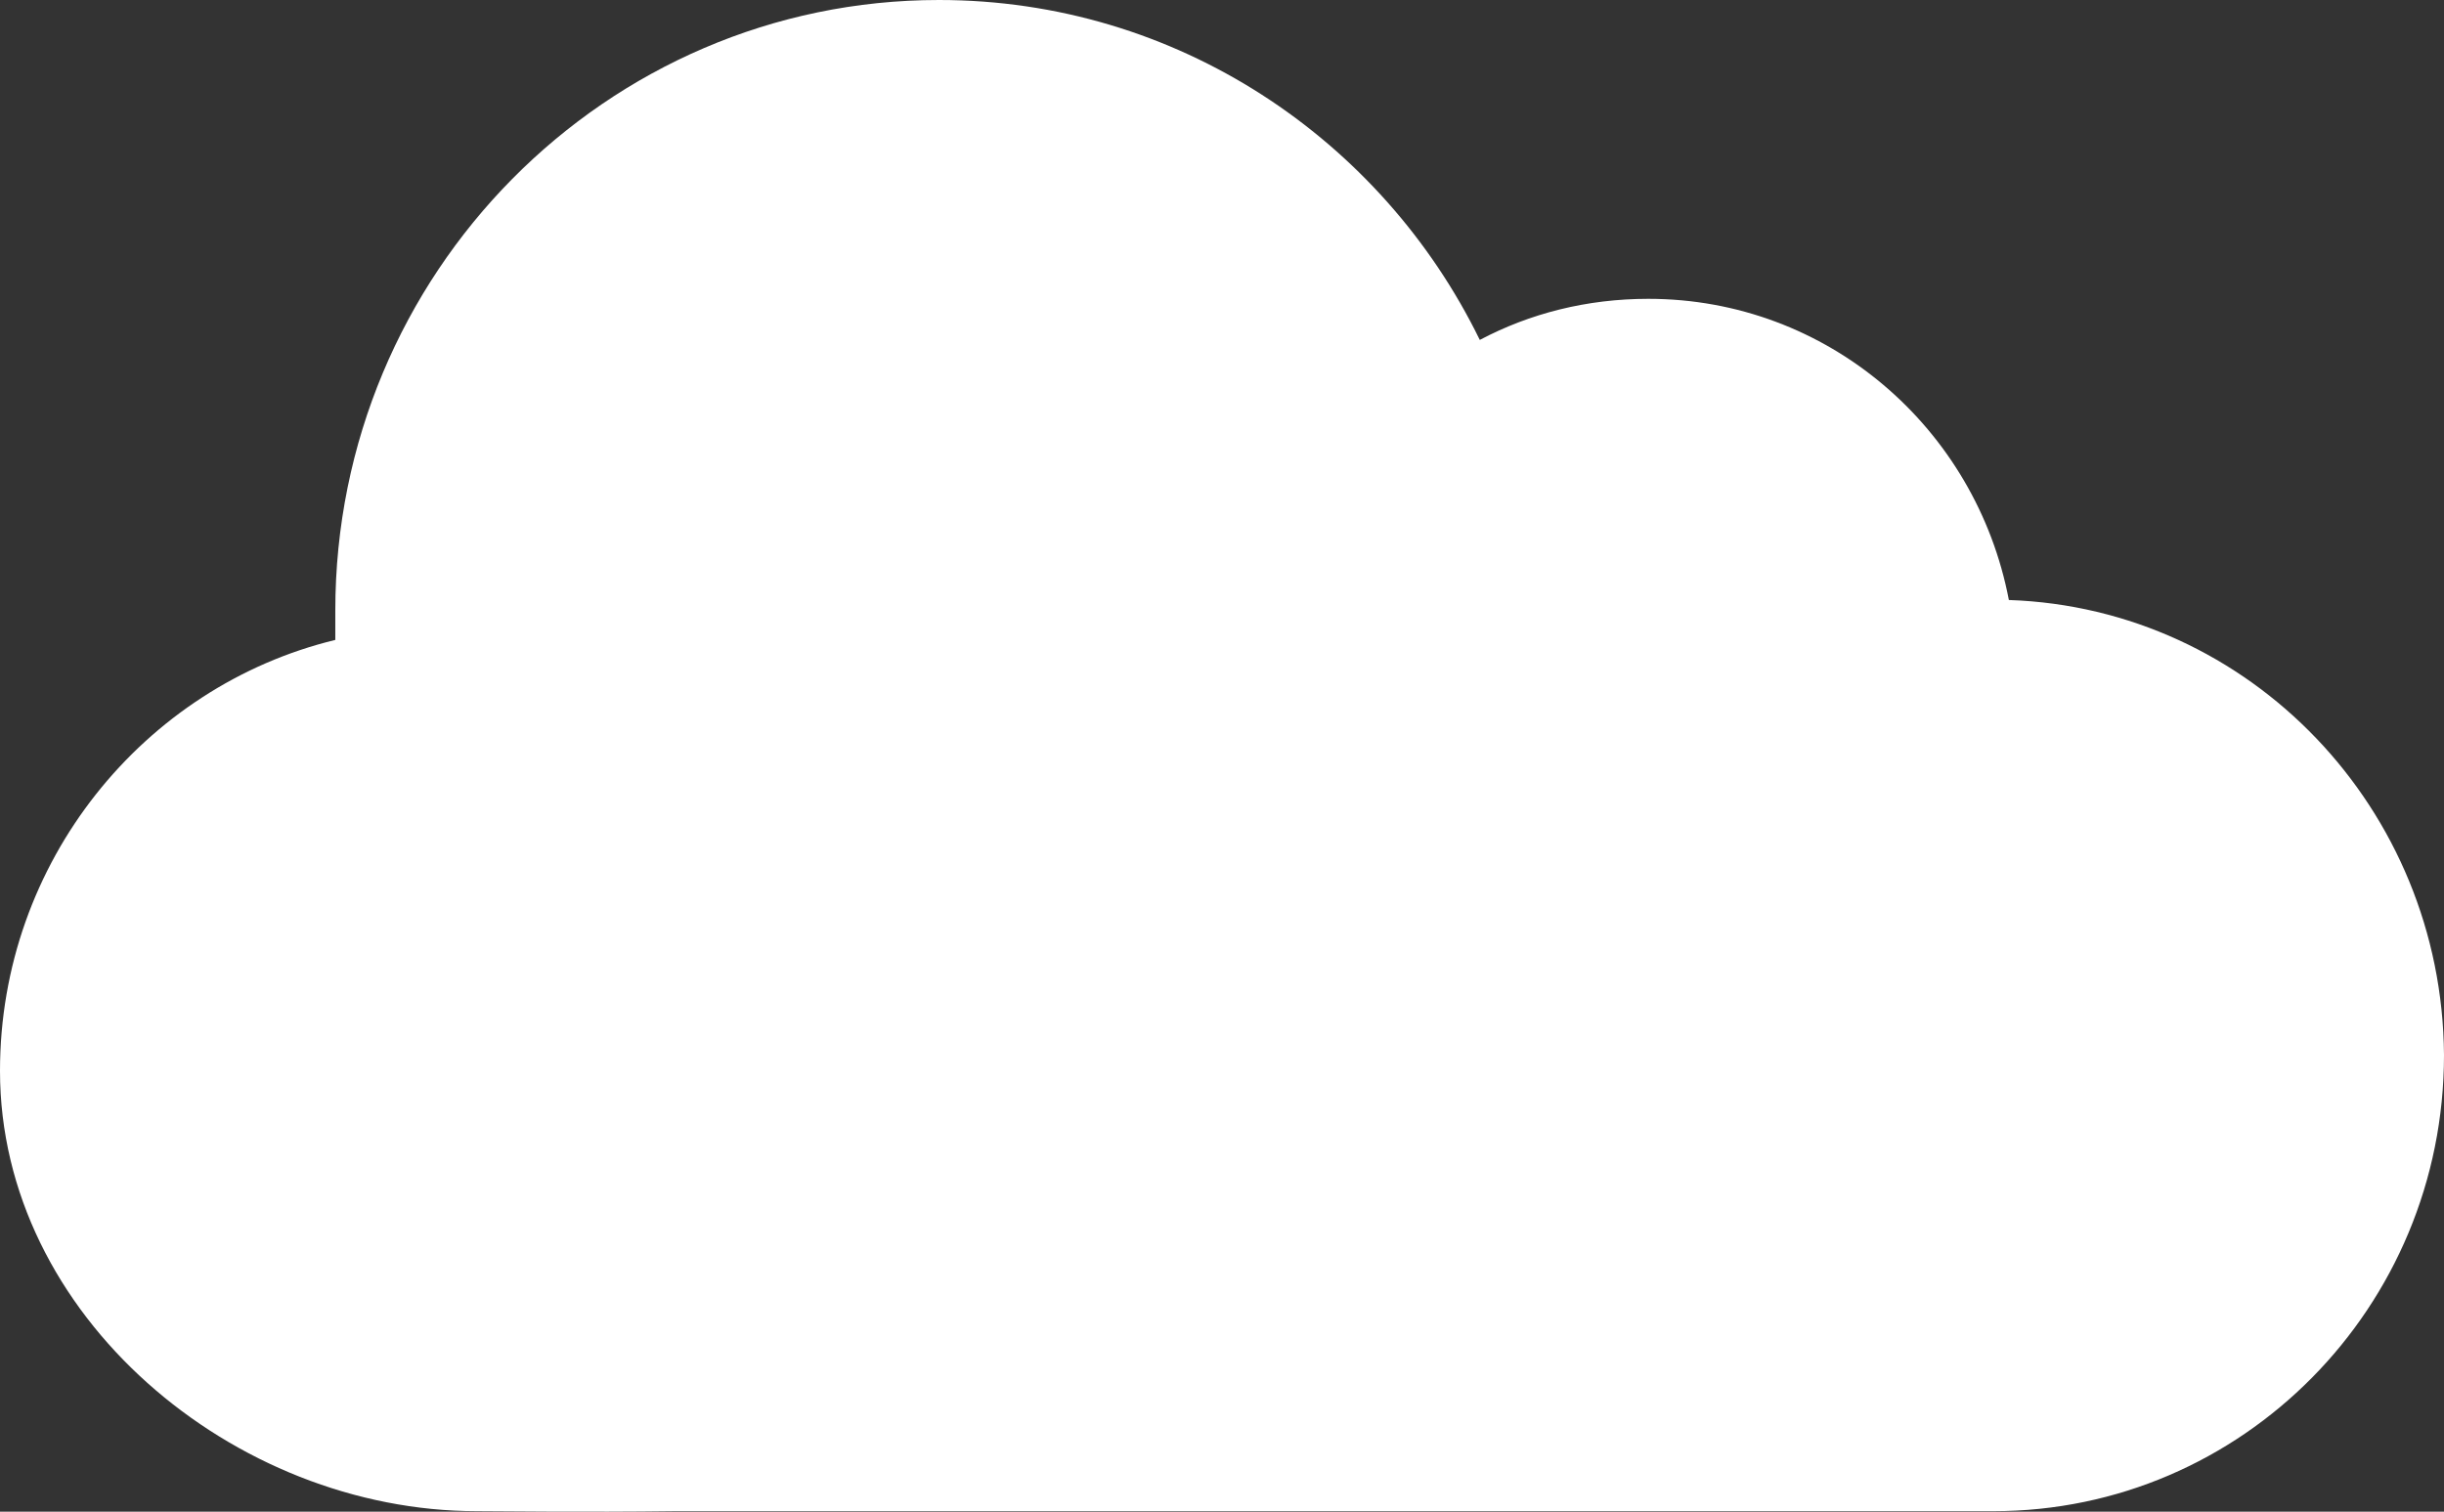 <svg viewBox="0 0 416.2 257.49" xmlns="http://www.w3.org/2000/svg"><rect x="0" y="0" width="416.2" height="257.49" fill="#333333" stroke="none"/><path d="m342.1 102.2c-5.6-29.3-30.9-51.3-61.4-51.3-10.5 0-20.2 2.5-28.7 7-16.7-34.2-51.6-57.9-92.1-57.9-56.7 0-102.8 46.6-102.8 104v5c-32.6 7.9-57.1 37.8-57.1 73.4 0 41.7 39.8 75 81.2 75 3.3 0 18.2.2 33.8 0h224.5c42.3 0 76.7-34.7 76.7-77.7-.3-41.9-33-76.1-74.1-77.5z" fill="#fff"/></svg>